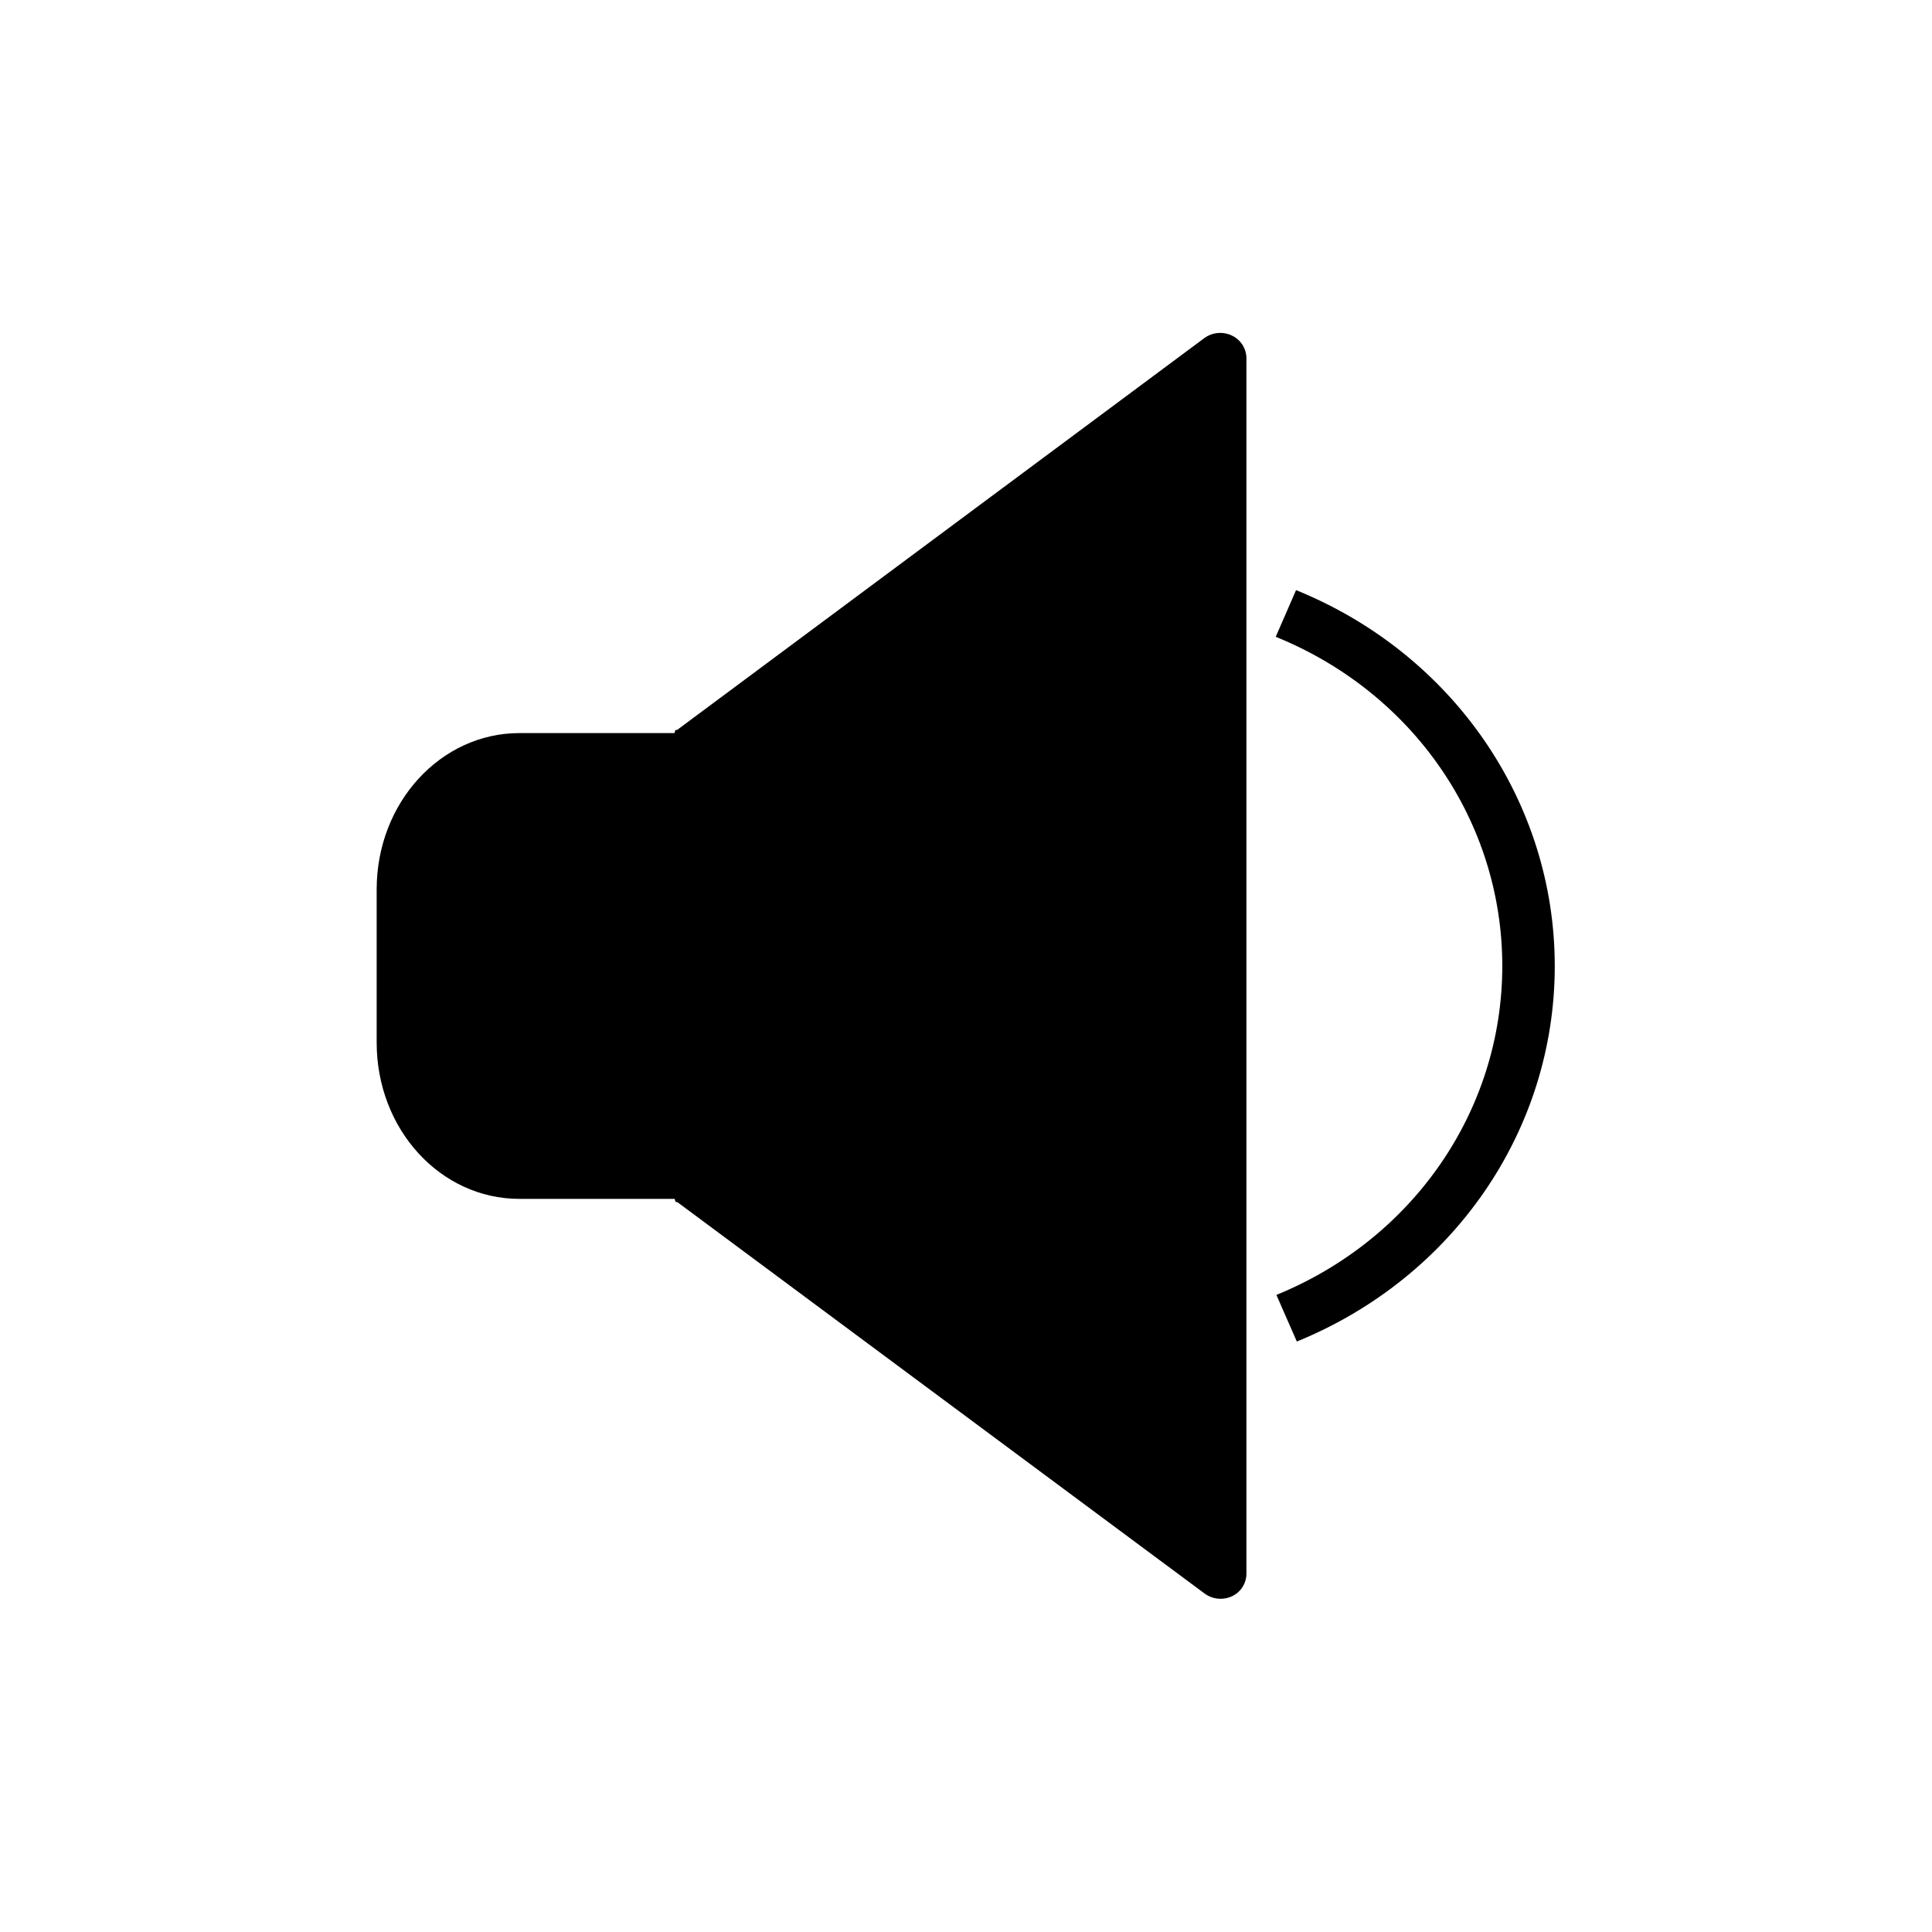 <?xml version="1.0" encoding="UTF-8"?>
<!-- Uploaded to: ICON Repo, www.iconrepo.com, Generator: ICON Repo Mixer Tools -->
<svg fill="#000000" width="800px" height="800px" version="1.1" viewBox="144 144 512 512" xmlns="http://www.w3.org/2000/svg">
 <g>
  <path d="m470.45 232.92c-2.379-1.133-5.188-0.867-7.309 0.695l-139.64 103.78c-0.266 0.203-0.516-0.379-0.742 0.883h-41.152c-20.719 0-37.785 18.324-37.785 41.449v40.547c0 23.125 17.004 41.438 37.785 41.438h41.199c0.227 1.258 0.48 0.691 0.742 0.895l139.61 103.64c1.219 0.922 2.703 1.43 4.231 1.449 1.055 0.016 2.102-0.211 3.062-0.652 2.34-1.074 3.848-3.406 3.863-5.984v-322.12c-0.012-2.586-1.52-4.93-3.863-6.019z"/>
  <path d="m487.47 300.39-5.391 12.367c36.527 14.812 60.043 49.059 60.043 87.234 0 38.176-23.504 72.336-59.863 87.172l5.414 12.355c41.562-16.953 68.355-56.012 68.355-99.504-0.004-43.488-26.918-82.723-68.559-99.625z"/>
 </g>
</svg>
